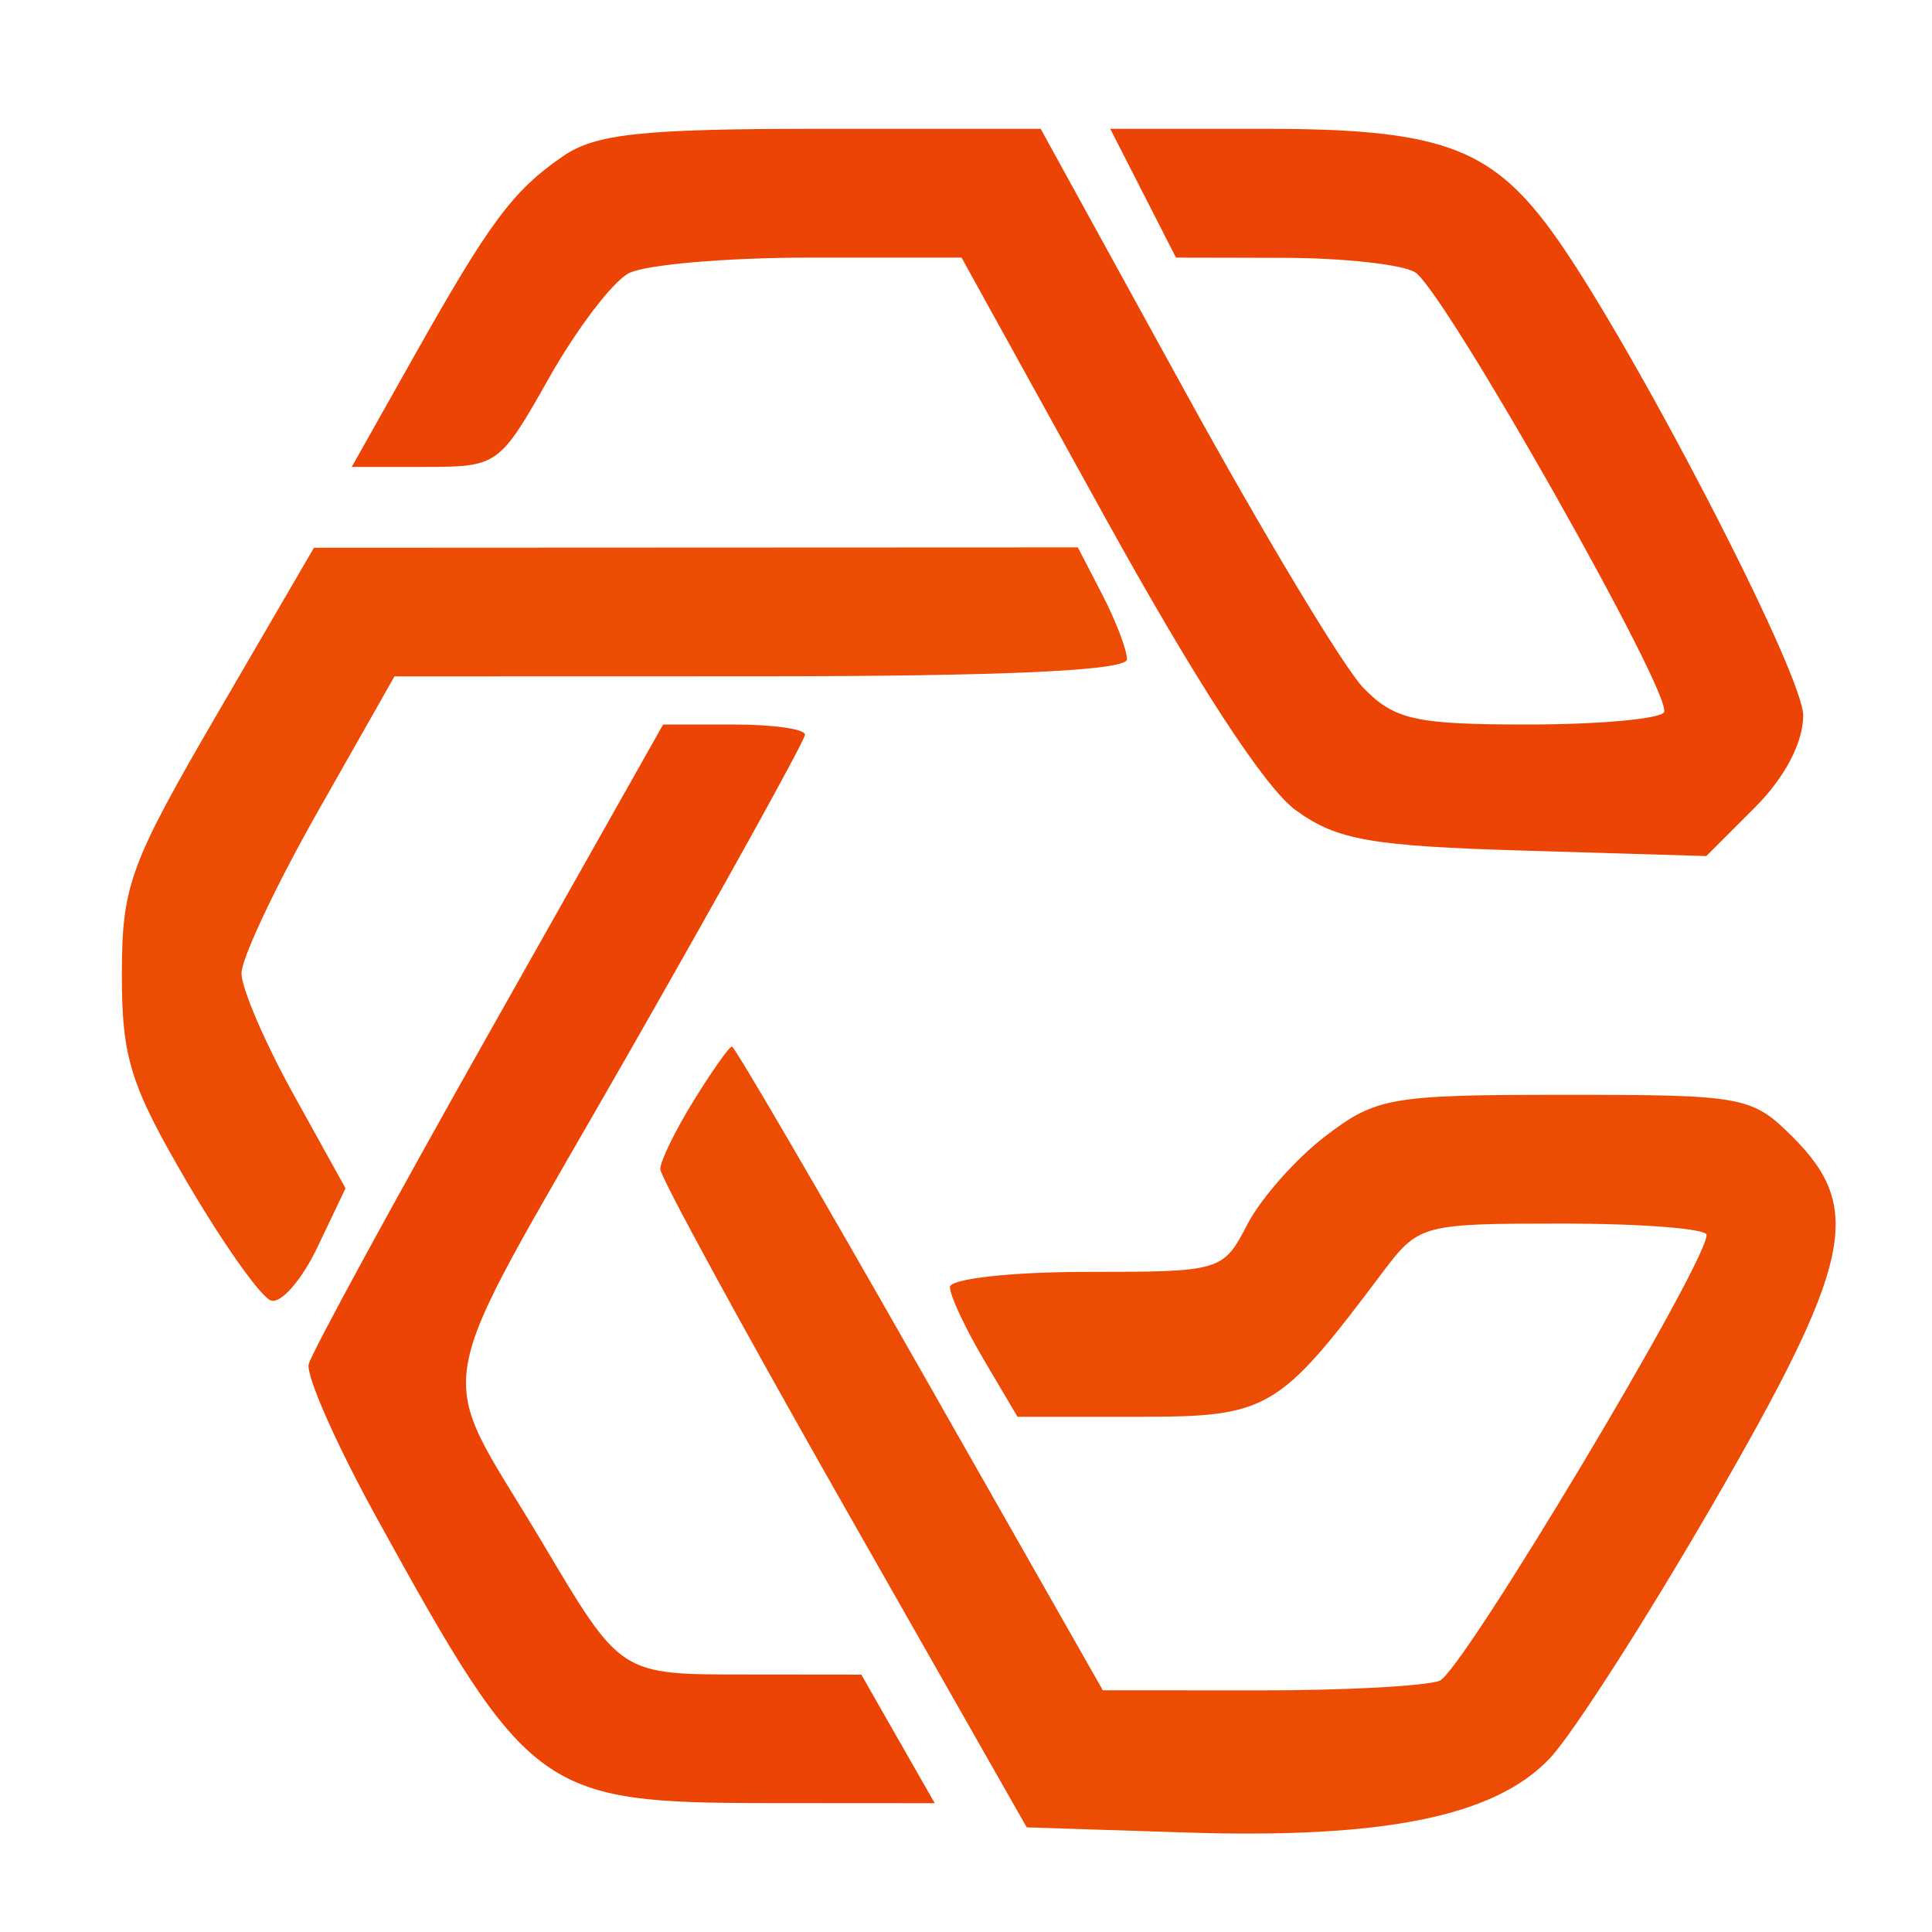 <svg xmlns="http://www.w3.org/2000/svg" width="120" height="120" viewBox="0 0 120 120" version="1.1"><path d="M 13.538 44.260 C 8.060 53.668, 7.575 54.987, 7.570 60.500 C 7.565 65.717, 8.095 67.407, 11.633 73.450 C 13.871 77.273, 16.209 80.570, 16.830 80.777 C 17.451 80.984, 18.748 79.500, 19.711 77.480 L 21.462 73.807 18.231 67.974 C 16.454 64.766, 15 61.383, 15 60.455 C 15 59.528, 17.137 54.999, 19.750 50.391 L 24.500 42.013 47.250 42.007 C 62.463 42.002, 70 41.652, 70 40.950 C 70 40.373, 69.313 38.573, 68.474 36.950 L 66.949 34 43.224 34.010 L 19.500 34.021 13.538 44.260 M 43.082 68.368 C 41.937 70.220, 41.005 72.133, 41.011 72.618 C 41.017 73.103, 46.140 82.500, 52.396 93.500 L 63.770 113.500 73.635 113.820 C 85.972 114.221, 92.851 112.820, 96.263 109.212 C 97.674 107.720, 102.242 100.597, 106.414 93.383 C 115.034 78.476, 115.780 75.052, 111.364 70.636 C 108.820 68.093, 108.321 68, 97.208 68 C 86.399 68, 85.482 68.157, 82.343 70.552 C 80.503 71.955, 78.312 74.430, 77.473 76.052 C 75.967 78.964, 75.846 79, 67.474 79 C 62.813 79, 59 79.424, 59 79.943 C 59 80.461, 59.944 82.486, 61.099 84.443 L 63.198 88 70.676 88 C 78.786 88, 79.405 87.636, 85.826 79.094 C 88.122 76.040, 88.268 76, 97.076 76 C 101.984 76, 106 76.316, 106 76.702 C 106 78.498, 90.815 103.857, 89.419 104.393 C 88.549 104.727, 83.486 104.997, 78.168 104.993 L 68.500 104.987 57.130 84.993 C 50.877 73.997, 45.626 65, 45.462 65 C 45.298 65, 44.226 66.516, 43.082 68.368" stroke="none" fill="#ec4c04" fill-rule="evenodd"/><path d="M 34.973 9.700 C 31.851 11.846, 30.424 13.764, 25.674 22.203 L 21.847 29 26.415 29 C 30.911 29, 31.032 28.913, 34.100 23.477 C 35.814 20.440, 38.038 17.515, 39.043 16.977 C 40.047 16.440, 45.111 16, 50.296 16 L 59.723 16 68.611 32.090 C 74.319 42.421, 78.574 48.953, 80.500 50.340 C 83.062 52.185, 85.142 52.549, 94.741 52.836 L 105.982 53.172 108.991 50.163 C 110.859 48.295, 112 46.124, 112 44.438 C 112 41.767, 100.995 20.609, 96.298 14.249 C 92.508 9.118, 89.329 8, 78.529 8 L 68.959 8 71 12 L 73.041 16 79.770 16.015 C 83.472 16.024, 87.129 16.429, 87.897 16.915 C 89.726 18.073, 103.965 43.247, 103.353 44.238 C 103.094 44.657, 99.288 45, 94.896 45 C 87.933 45, 86.626 44.711, 84.705 42.750 C 83.492 41.513, 78.481 33.188, 73.570 24.250 L 64.639 8 51.042 8 C 39.882 8, 37.002 8.305, 34.973 9.700 M 30.344 64.218 C 24.380 74.788, 19.354 84.018, 19.175 84.728 C 18.996 85.439, 20.892 89.729, 23.388 94.260 C 32.865 111.464, 33.581 111.984, 47.780 111.993 L 58.060 112 55.780 108.008 L 53.500 104.015 46.372 104.008 C 38.458 103.999, 38.614 104.100, 33.654 95.761 C 26.921 84.440, 26.374 87.584, 38.877 65.715 C 44.995 55.015, 50 45.976, 50 45.630 C 50 45.283, 48.017 45, 45.594 45 L 41.188 45 30.344 64.218" stroke="none" fill="#ec4404" fill-rule="evenodd"/></svg>